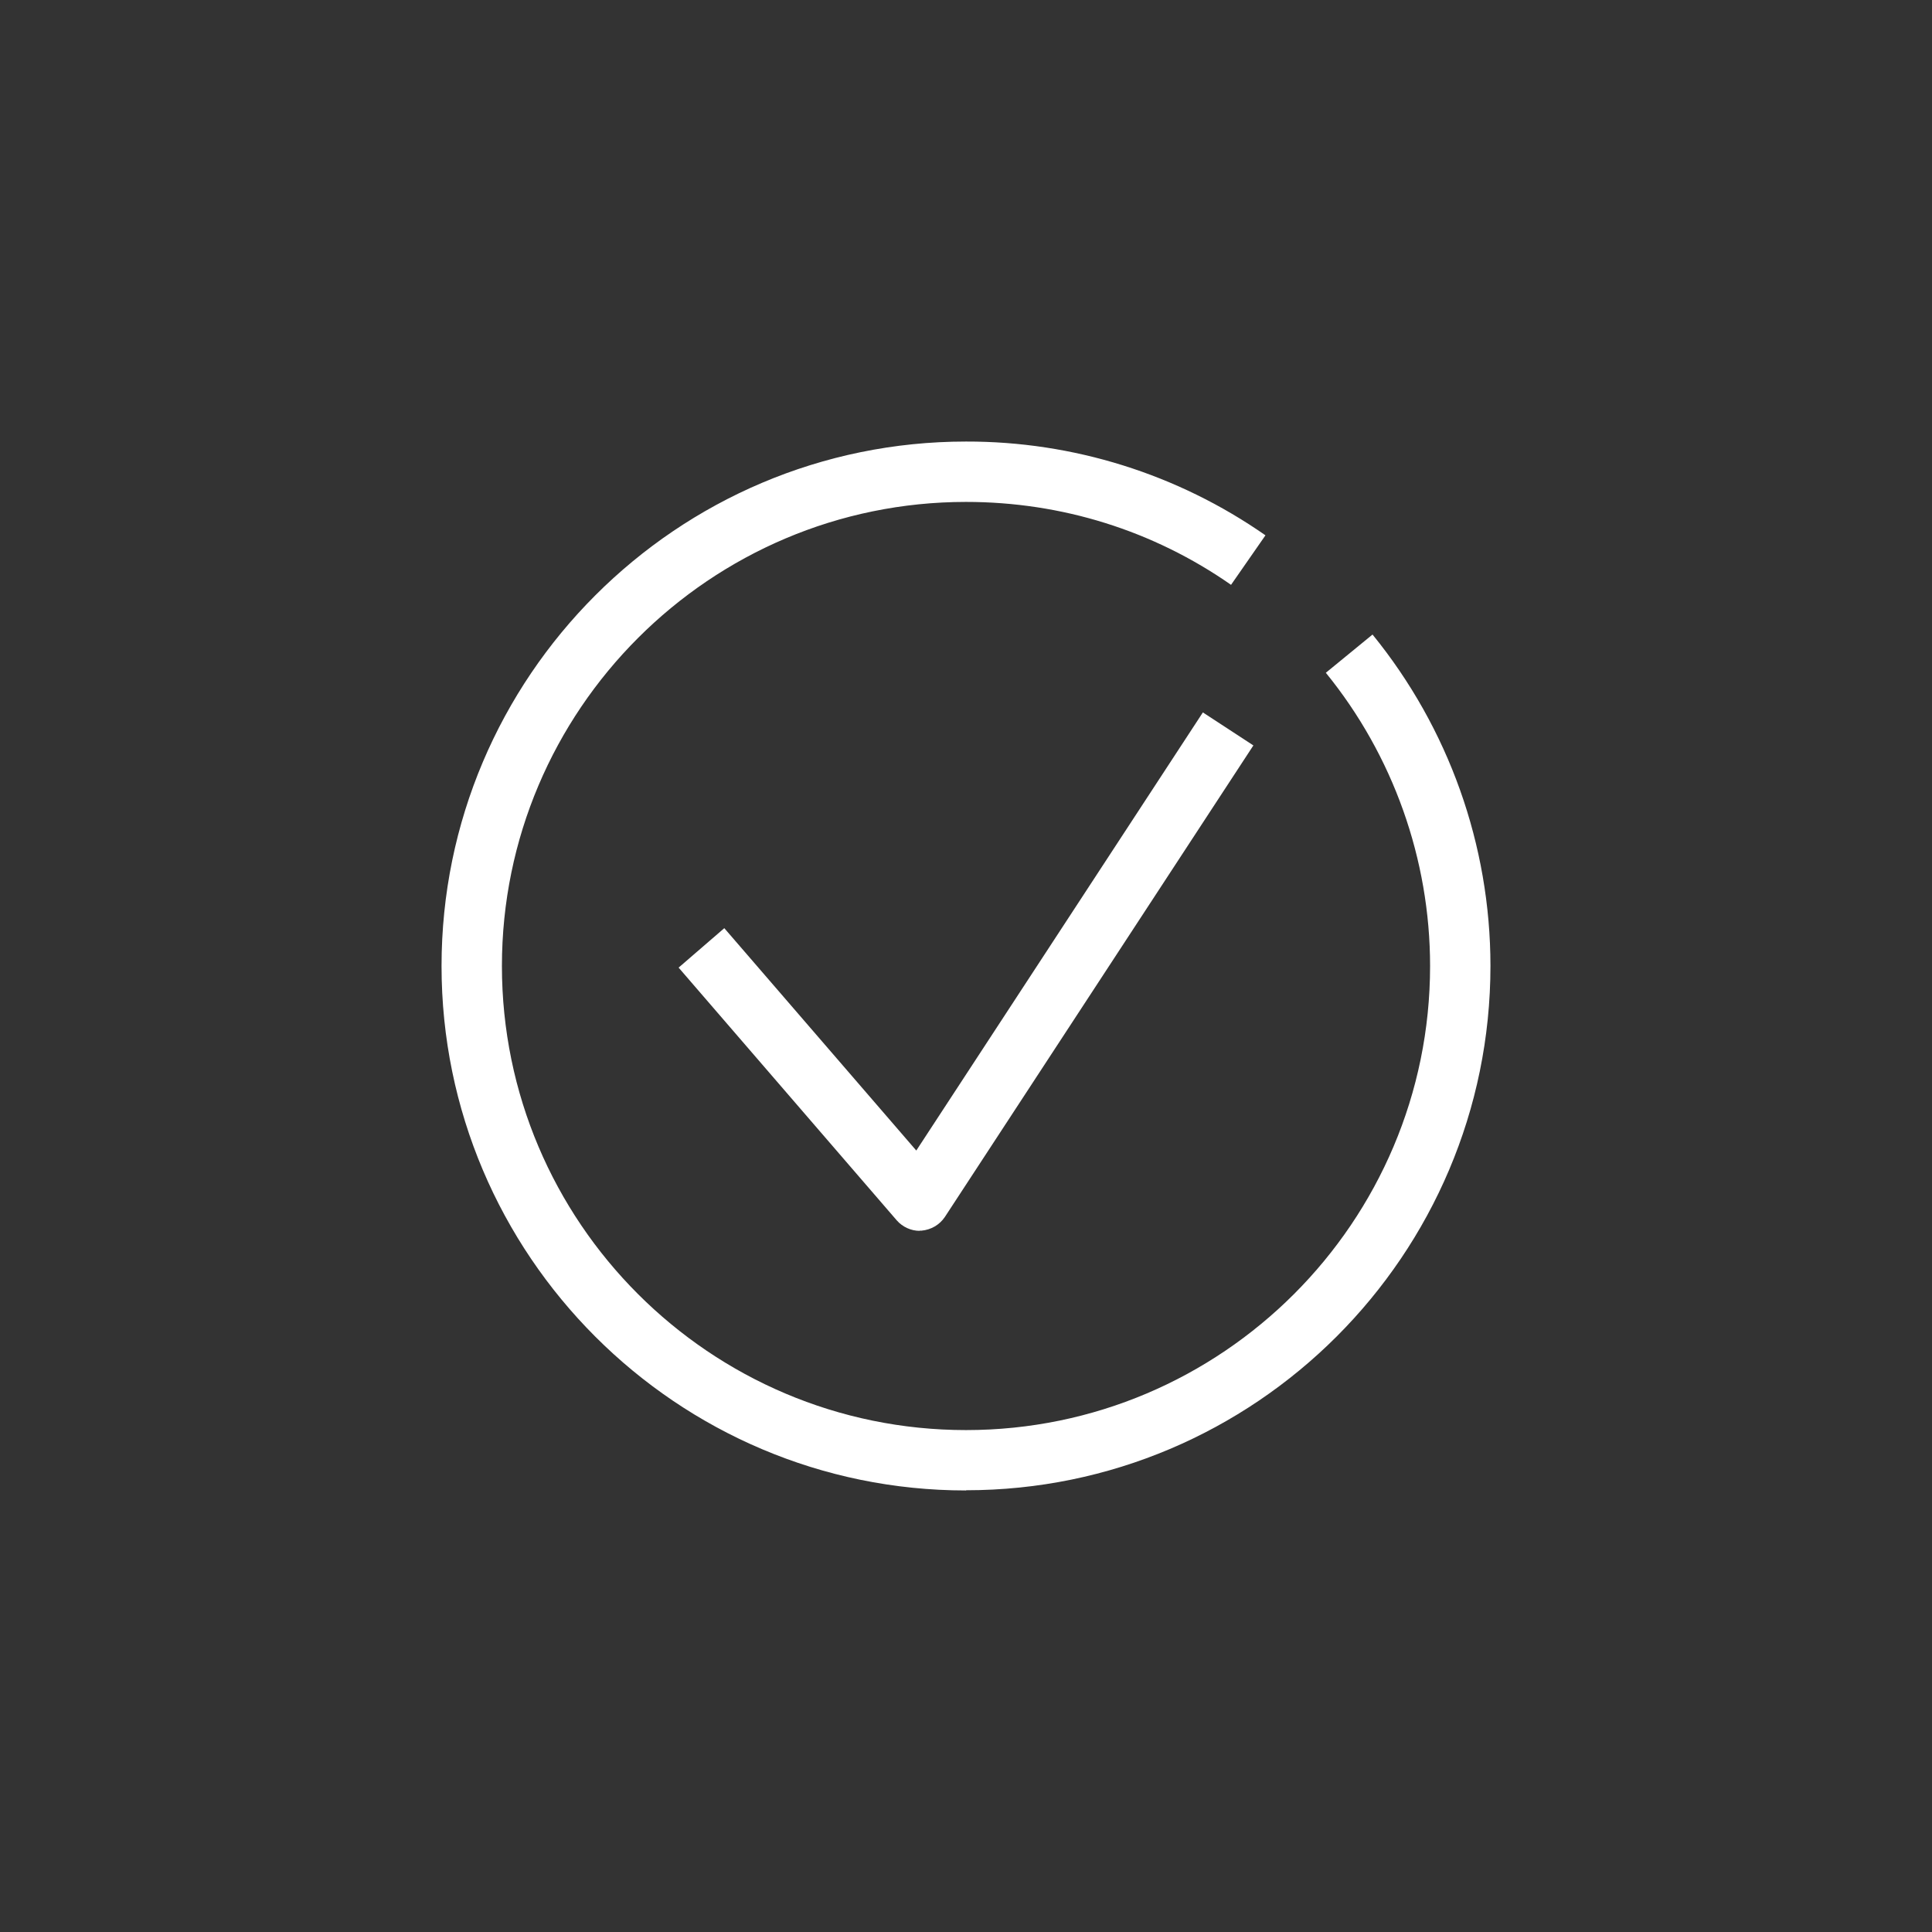 <?xml version="1.0" encoding="UTF-8"?>
<svg xmlns="http://www.w3.org/2000/svg" width="96" height="96" viewBox="0 0 96 96" fill="none">
  <rect x="0" y="0" width="96" height="96" fill="#333333" stroke="none"/>
  <path d="M48 74.06C33.63 74.06 21.94 62.37 21.94 48C21.94 33.63 33.63 21.94 48 21.94C53.321 21.928 58.516 23.555 62.88 26.6L61.17 29.06C57.3 26.36 52.75 24.94 48 24.94C35.29 24.94 24.94 35.28 24.94 48C24.94 60.72 35.28 71.06 48 71.06C60.72 71.06 71.06 60.72 71.06 48C71.06 42.7 69.22 37.53 65.88 33.43L68.2 31.53C71.986 36.181 74.056 41.993 74.06 47.99C74.06 62.36 62.37 74.05 48 74.05V74.06Z" fill="white"></path>
  <path d="M45.7 61.16C45.27 61.16 44.85 60.97 44.56 60.64L33.72 48.08L35.99 46.12L45.53 57.17L59.77 35.4L62.28 37.04L46.95 60.47C46.69 60.86 46.26 61.11 45.79 61.15H45.69L45.7 61.16Z" fill="white"></path>
</svg>
